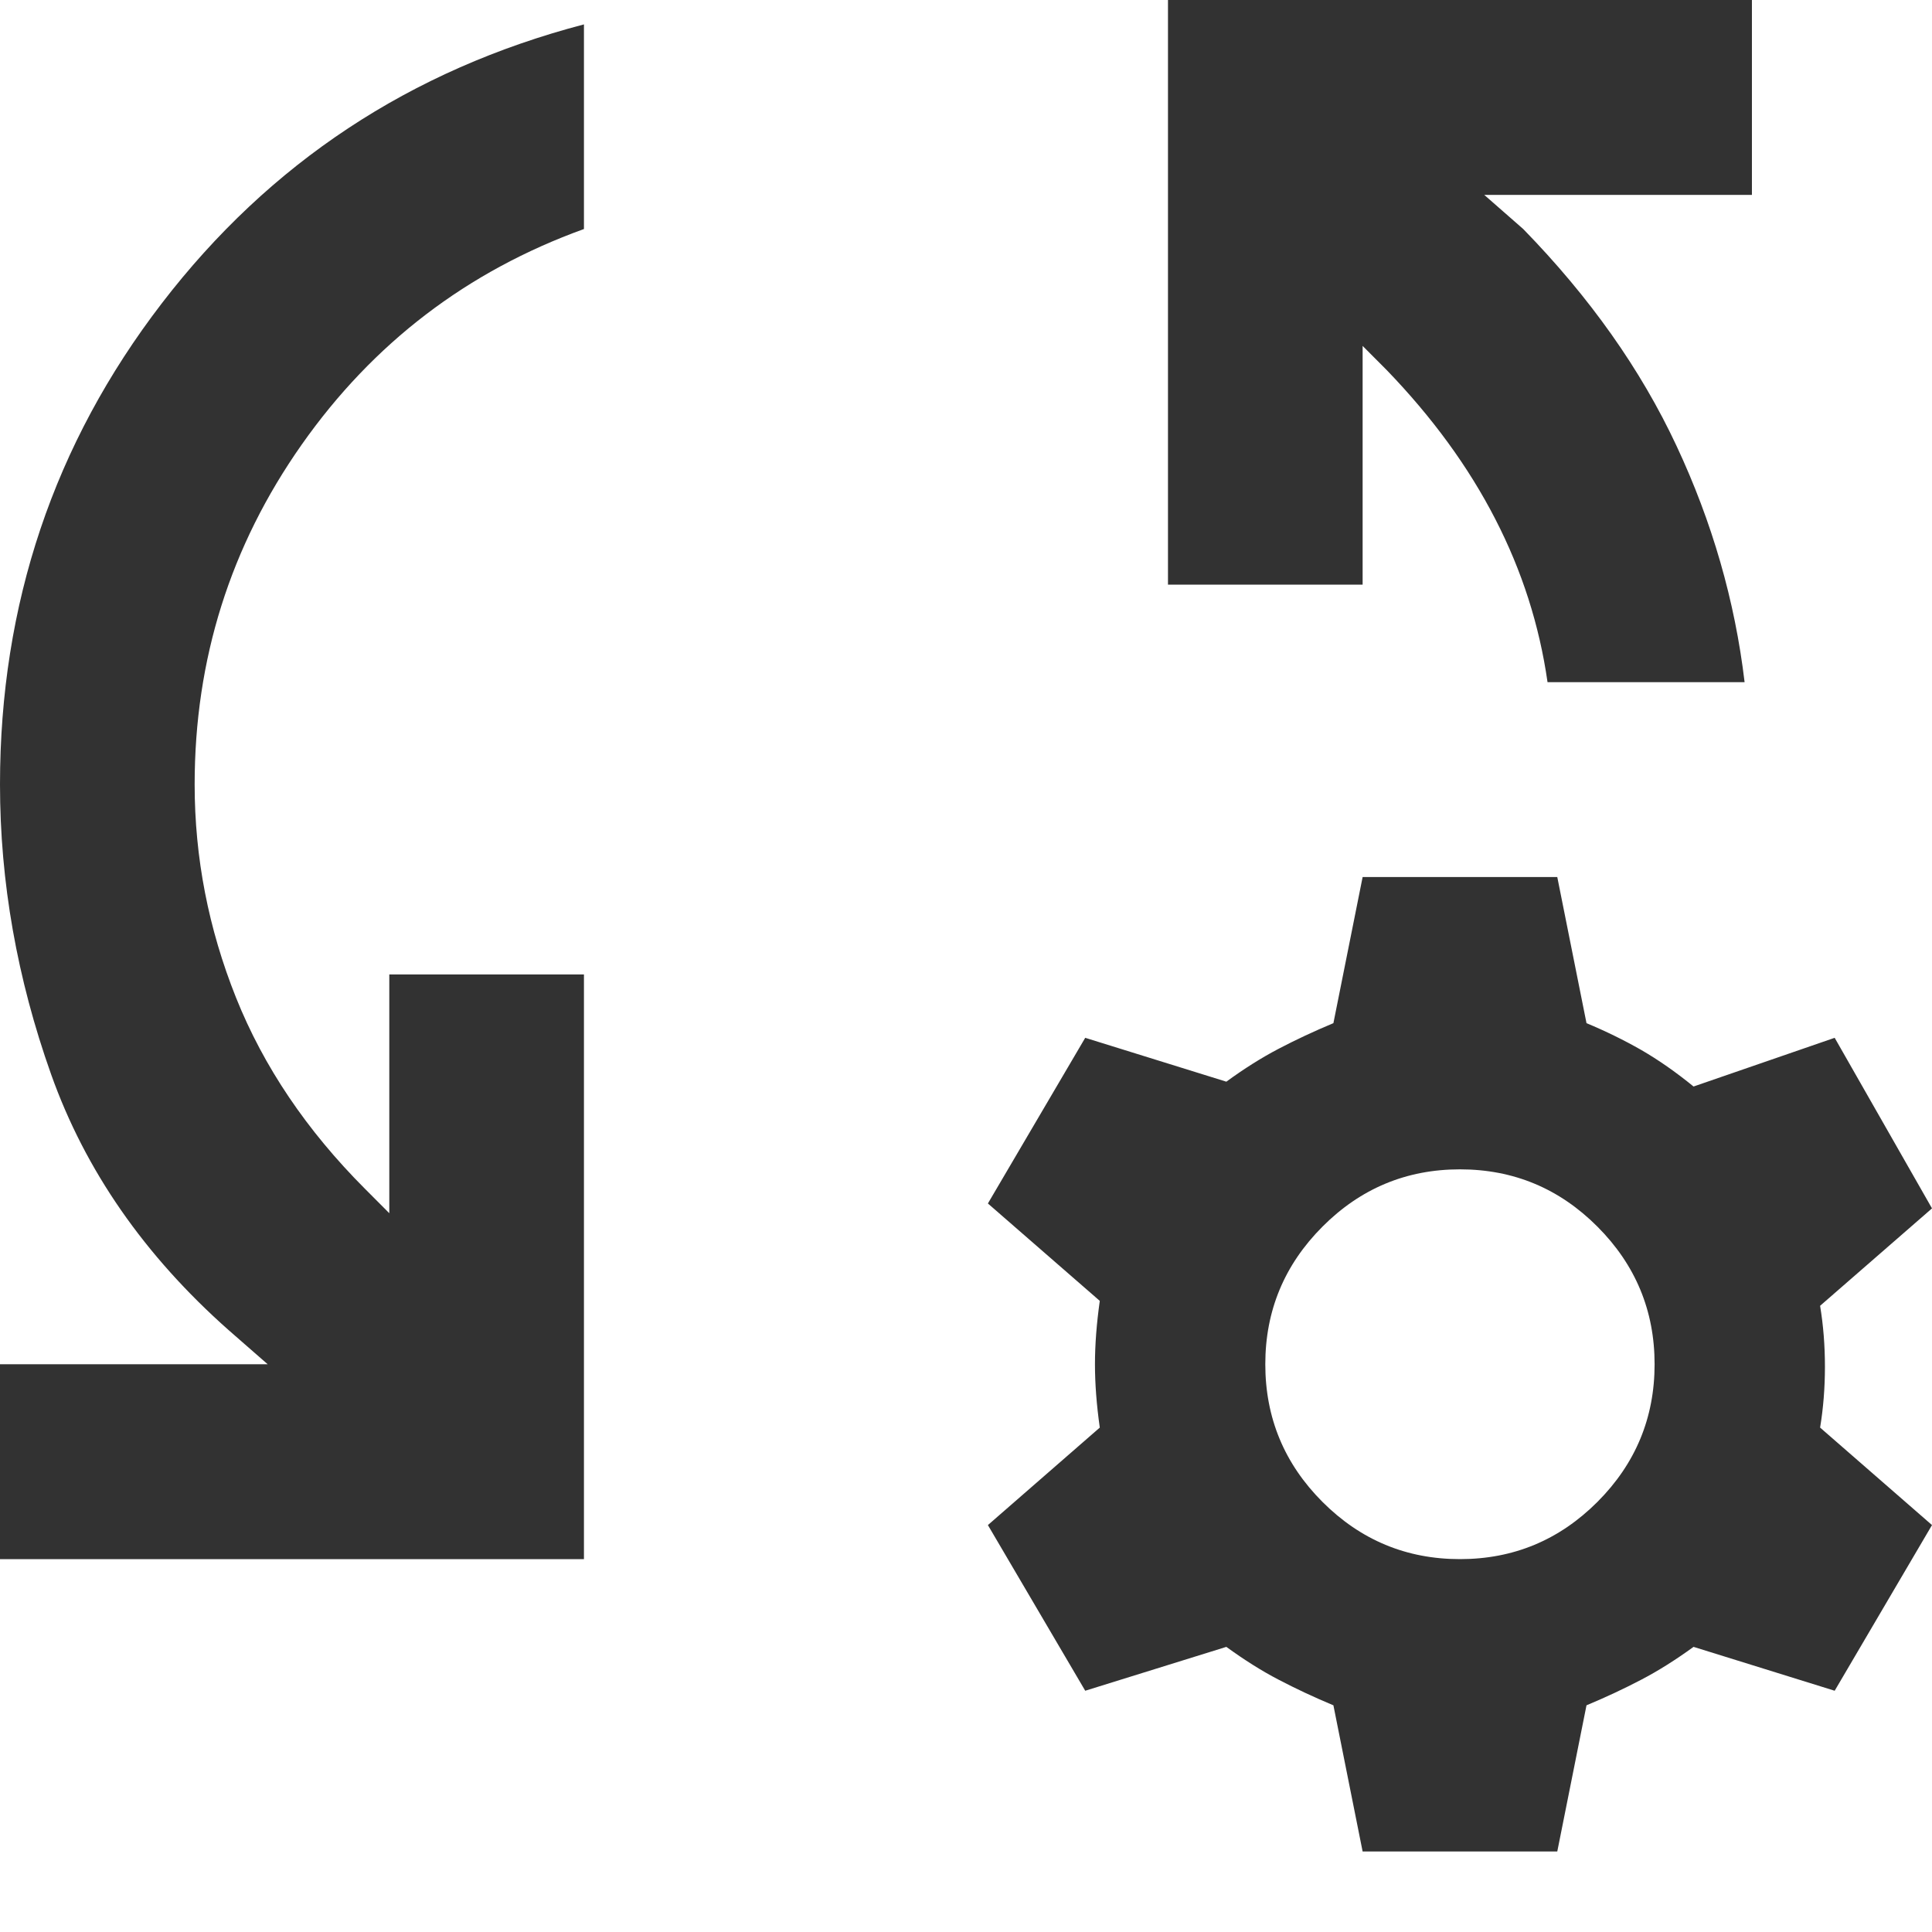 <svg width="24" height="24" viewBox="0 0 24 24" fill="none" xmlns="http://www.w3.org/2000/svg">
<path d="M0 19.368V16.947H3.325L2.841 16.524C1.793 15.596 1.058 14.536 0.635 13.346C0.212 12.156 0 10.955 0 9.745C0 7.505 0.67 5.513 2.01 3.768C3.35 2.023 5.098 0.868 7.254 0.303V2.845C5.804 3.369 4.635 4.262 3.748 5.523C2.861 6.784 2.418 8.191 2.418 9.745C2.418 10.653 2.589 11.535 2.932 12.393C3.275 13.25 3.809 14.042 4.534 14.768L4.836 15.071V12.105H7.254V19.368H0ZM21.672 8.474H19.224C19.123 7.768 18.907 7.092 18.574 6.446C18.242 5.8 17.793 5.185 17.229 4.6L16.927 4.297V7.263H14.509V0H21.763V2.421H18.438L18.922 2.845C19.748 3.692 20.383 4.59 20.826 5.538C21.27 6.486 21.552 7.465 21.672 8.474ZM16.927 23L16.564 21.184C16.322 21.083 16.096 20.977 15.884 20.866C15.672 20.756 15.456 20.619 15.234 20.458L13.481 21.003L12.272 18.945L13.662 17.734C13.622 17.452 13.602 17.189 13.602 16.947C13.602 16.705 13.622 16.443 13.662 16.16L12.272 14.95L13.481 12.892L15.234 13.437C15.456 13.275 15.672 13.139 15.884 13.028C16.096 12.917 16.322 12.811 16.564 12.71L16.927 10.895H19.345L19.708 12.71C19.95 12.811 20.176 12.922 20.388 13.043C20.599 13.165 20.816 13.316 21.038 13.497L22.791 12.892L24 15.011L22.61 16.221C22.65 16.463 22.67 16.715 22.67 16.978C22.67 17.24 22.65 17.492 22.61 17.734L24 18.945L22.791 21.003L21.038 20.458C20.816 20.619 20.599 20.756 20.388 20.866C20.176 20.977 19.95 21.083 19.708 21.184L19.345 23H16.927ZM18.136 19.368C18.801 19.368 19.37 19.131 19.844 18.657C20.317 18.183 20.554 17.613 20.554 16.947C20.554 16.282 20.317 15.712 19.844 15.238C19.37 14.763 18.801 14.526 18.136 14.526C17.471 14.526 16.902 14.763 16.428 15.238C15.955 15.712 15.718 16.282 15.718 16.947C15.718 17.613 15.955 18.183 16.428 18.657C16.902 19.131 17.471 19.368 18.136 19.368Z" fill="#323232"/>
</svg>
